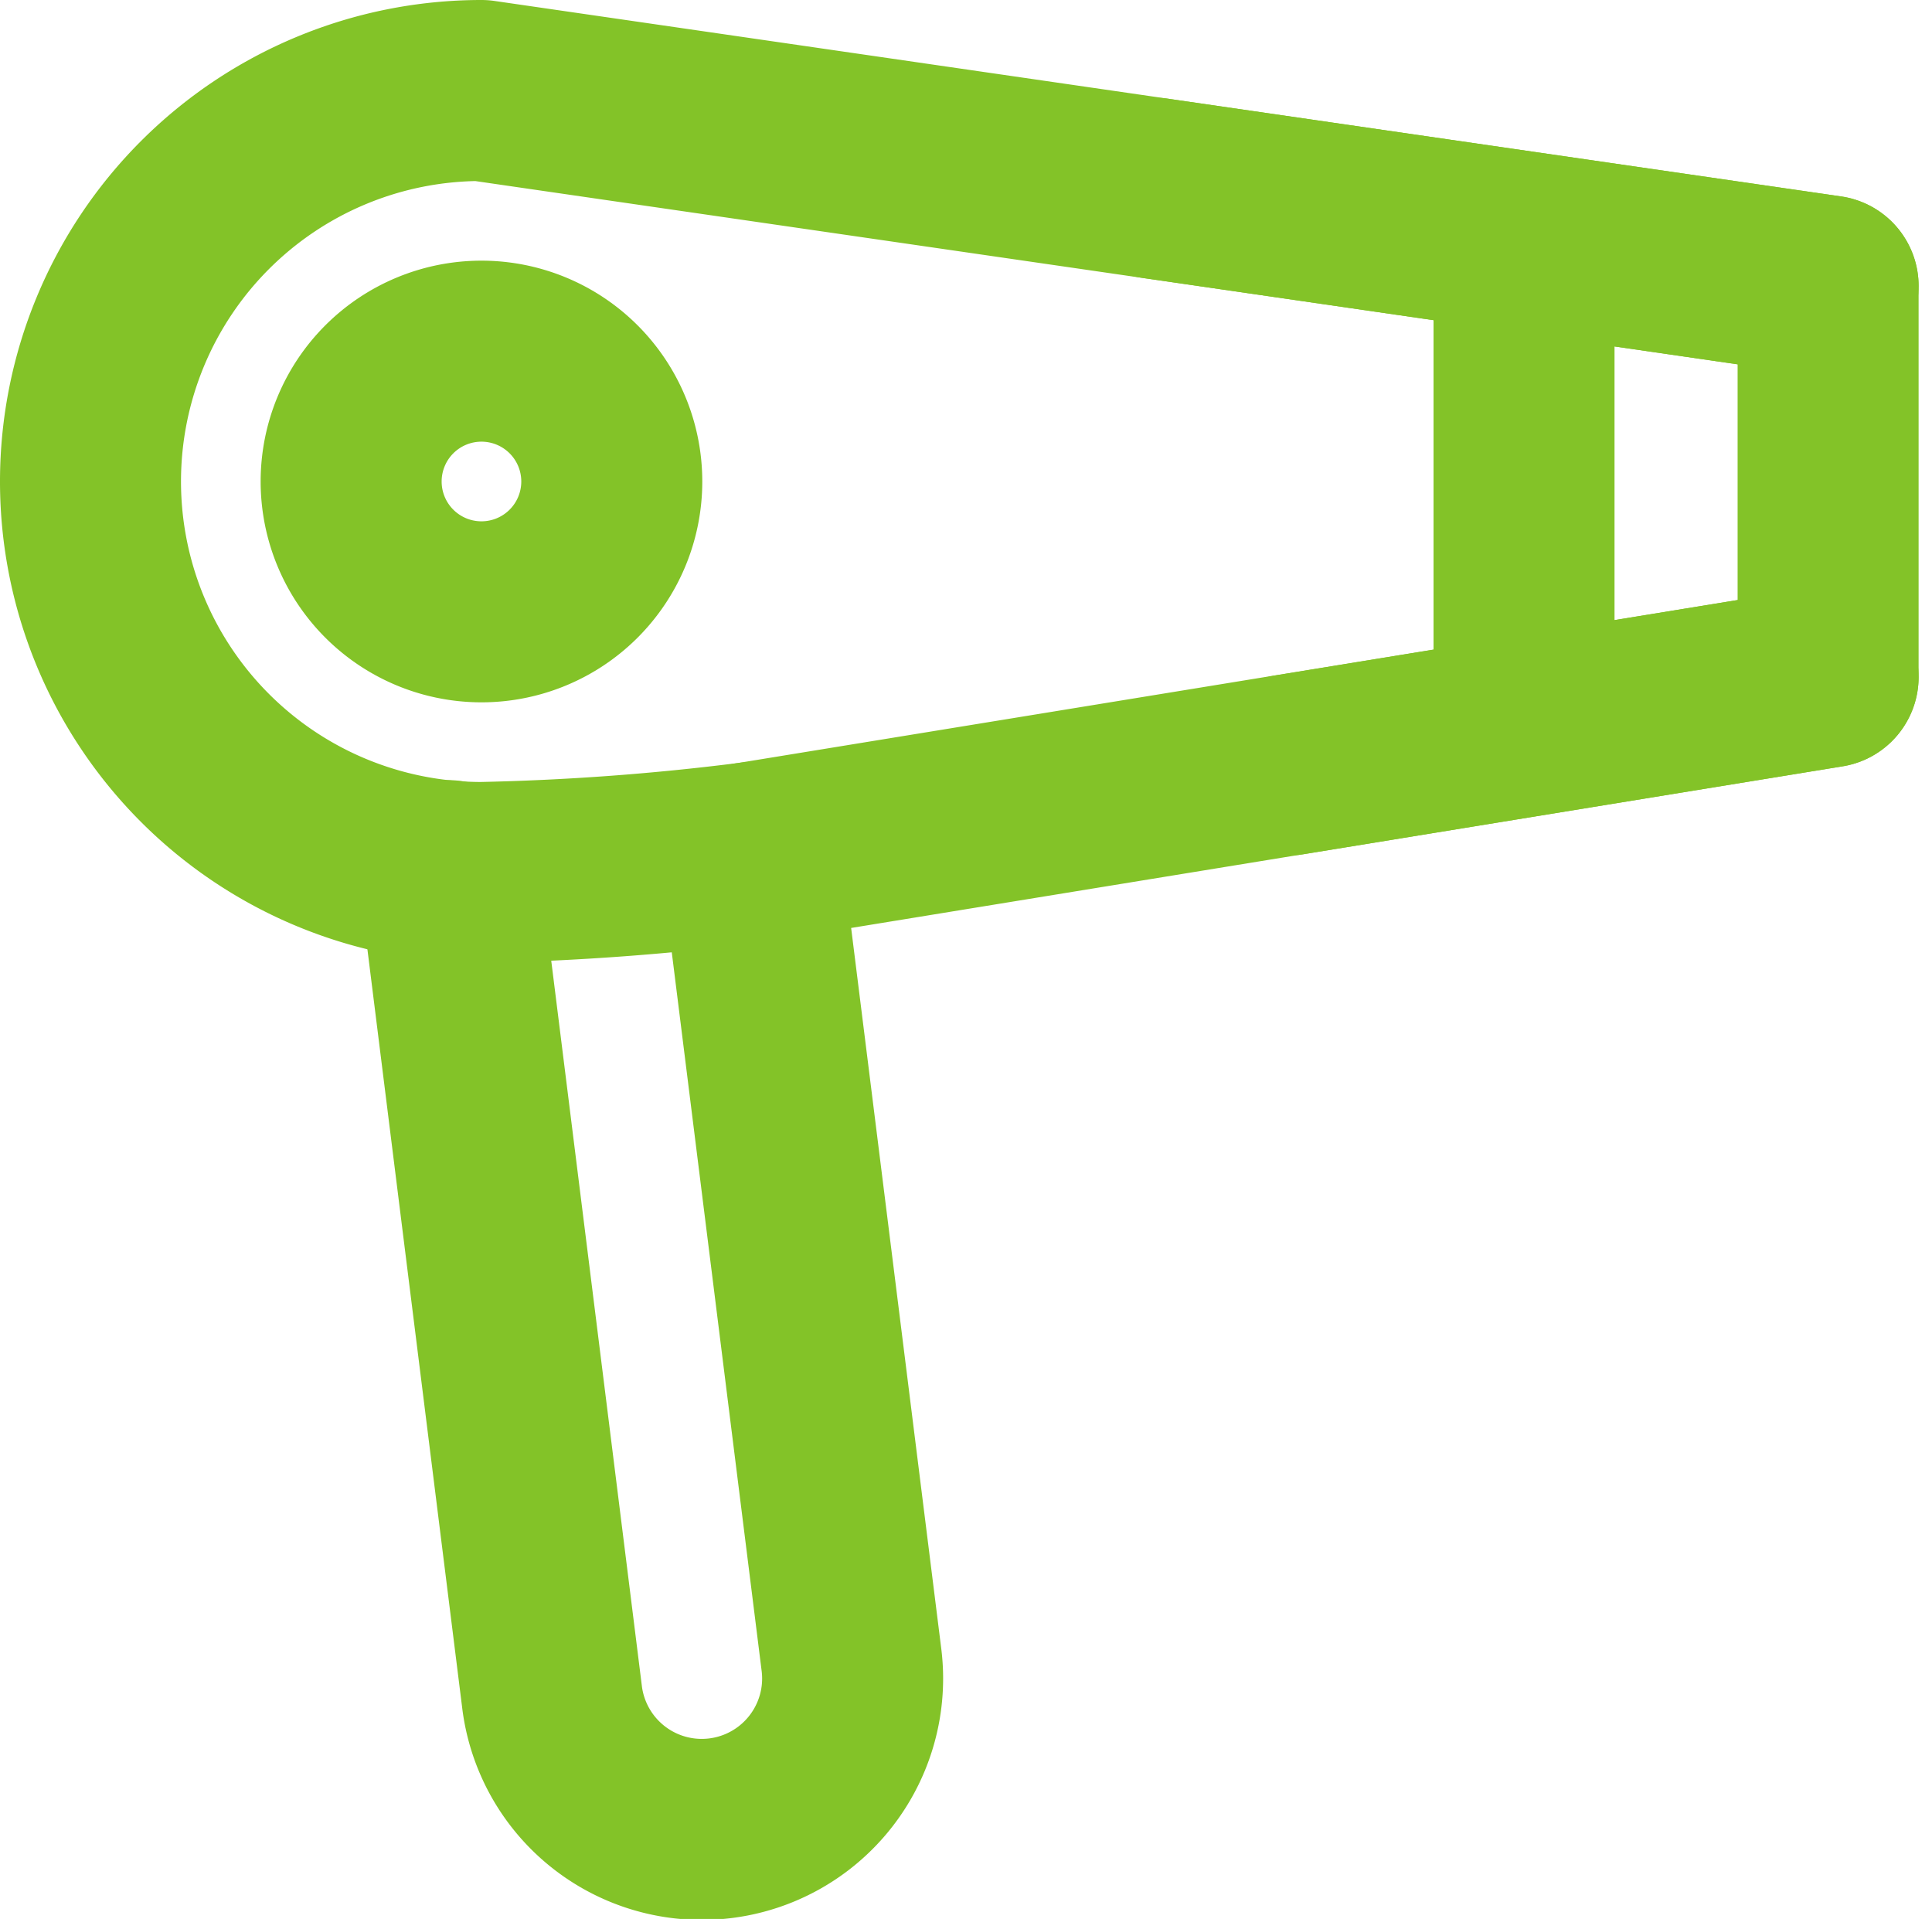 <svg xmlns="http://www.w3.org/2000/svg" width="21.348" height="21.202" viewBox="0 0 21.348 21.202">
  <g id="hair-dryer" transform="translate(-3 -3)">
    <g id="Group_9146" data-name="Group 9146" transform="translate(4 4)">
      <path id="Path_2481" data-name="Path 2481" d="M15.581,21.544l1.113,8.9a1.667,1.667,0,1,1-3.308.414l-1.139-9.115" transform="translate(-8.288 -13.123)" fill="rgba(0,0,0,0)" stroke="#83c328" stroke-linecap="round" stroke-linejoin="round" stroke-width="2"/>
      <path id="Path_2482" data-name="Path 2482" d="M8.32,4a4.32,4.32,0,0,0,0,8.64,28.253,28.253,0,0,0,2.973-.219l5.953-.971L23.2,10.48V6.16L15.76,5.08Z" transform="translate(-4 -4)" fill="rgba(0,0,0,0)" stroke="#83c328" stroke-linecap="round" stroke-linejoin="round" stroke-width="2"/>
      <path id="Path_2483" data-name="Path 2483" d="M37,8.2v4.608" transform="translate(-21.16 -6.184)" fill="rgba(0,0,0,0)" stroke="#83c328" stroke-linecap="round" stroke-linejoin="round" stroke-width="2"/>
      <path id="Path_2484" data-name="Path 2484" d="M37.55,17.5l-5.954.971" transform="translate(-18.35 -11.02)" fill="rgba(0,0,0,0)" stroke="#83c328" stroke-linecap="round" stroke-linejoin="round" stroke-width="2"/>
      <path id="Path_2485" data-name="Path 2485" d="M35.94,7.33,28.5,6.25" transform="translate(-16.74 -5.17)" fill="rgba(0,0,0,0)" stroke="#83c328" stroke-linecap="round" stroke-linejoin="round" stroke-width="2"/>
      <path id="Path_2486" data-name="Path 2486" d="M12.88,11.44A1.44,1.44,0,1,1,11.44,10a1.44,1.44,0,0,1,1.44,1.44Z" transform="translate(-7.12 -7.12)" fill="rgba(0,0,0,0)" stroke="#83c328" stroke-linecap="round" stroke-linejoin="round" stroke-width="2"/>
    </g>
  </g>
</svg>
